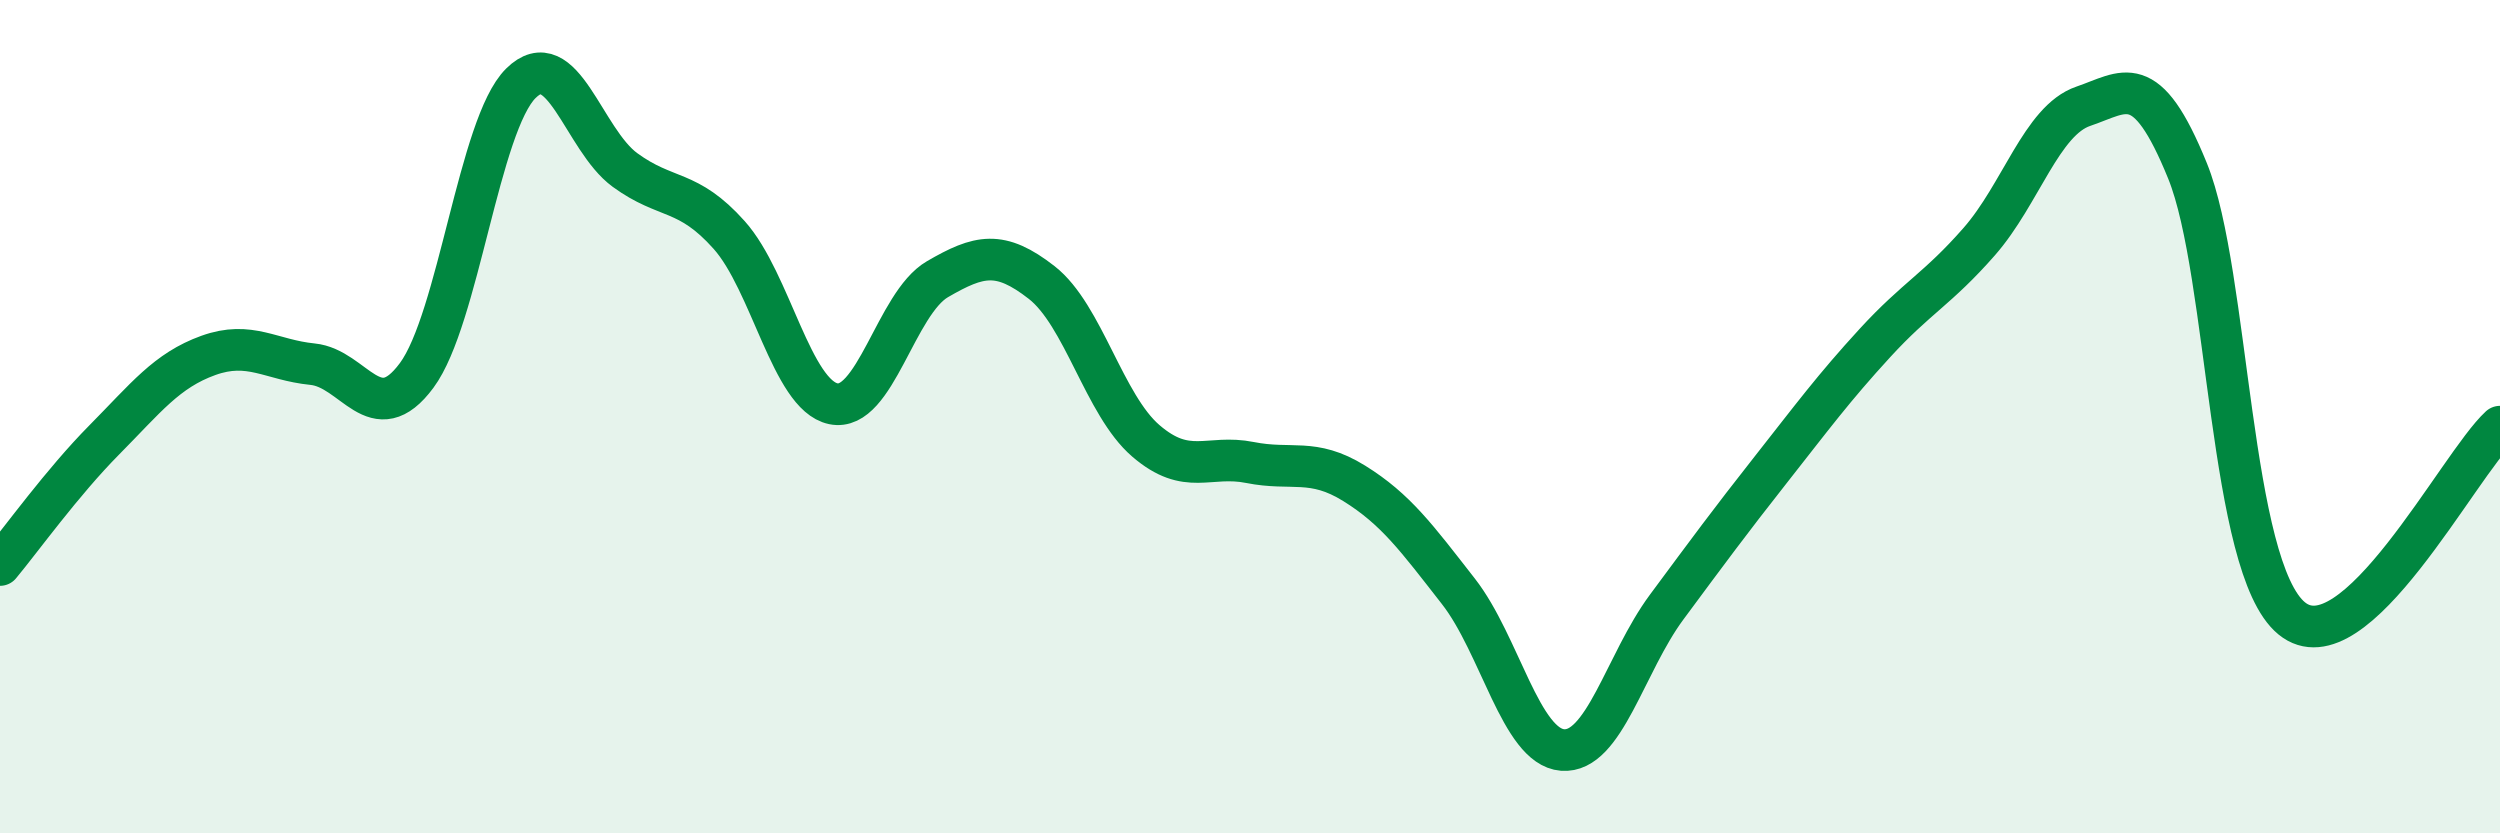 
    <svg width="60" height="20" viewBox="0 0 60 20" xmlns="http://www.w3.org/2000/svg">
      <path
        d="M 0,13.56 C 0.5,12.96 1.5,11.57 2.5,10.56 C 3.5,9.55 4,8.89 5,8.53 C 6,8.17 6.5,8.64 7.5,8.74 C 8.5,8.84 9,10.36 10,9.01 C 11,7.66 11.5,2.99 12.5,2 C 13.5,1.01 14,3.35 15,4.08 C 16,4.81 16.5,4.52 17.5,5.64 C 18.5,6.76 19,9.48 20,9.69 C 21,9.9 21.5,7.28 22.5,6.7 C 23.5,6.12 24,6 25,6.78 C 26,7.56 26.5,9.72 27.5,10.58 C 28.5,11.44 29,10.9 30,11.1 C 31,11.3 31.5,10.98 32.5,11.6 C 33.5,12.22 34,12.91 35,14.19 C 36,15.47 36.5,17.92 37.5,18 C 38.5,18.08 39,15.92 40,14.57 C 41,13.22 41.5,12.54 42.5,11.27 C 43.5,10 44,9.32 45,8.23 C 46,7.14 46.5,6.94 47.5,5.8 C 48.5,4.66 49,2.89 50,2.55 C 51,2.21 51.5,1.64 52.5,4.1 C 53.5,6.56 53.5,13.61 55,14.84 C 56.5,16.07 59,11.16 60,10.24L60 20L0 20Z"
        fill="#008740"
        opacity="0.1"
        stroke-linecap="round"
        stroke-linejoin="round"
      />
      <path
        d="M 0,13.56 C 0.5,12.96 1.5,11.57 2.5,10.56 C 3.5,9.55 4,8.89 5,8.53 C 6,8.17 6.5,8.64 7.5,8.74 C 8.5,8.84 9,10.36 10,9.01 C 11,7.66 11.5,2.99 12.5,2 C 13.5,1.01 14,3.35 15,4.08 C 16,4.81 16.5,4.52 17.5,5.64 C 18.5,6.76 19,9.48 20,9.69 C 21,9.9 21.5,7.28 22.5,6.7 C 23.5,6.12 24,6 25,6.78 C 26,7.56 26.5,9.72 27.5,10.58 C 28.5,11.44 29,10.9 30,11.1 C 31,11.3 31.5,10.98 32.5,11.6 C 33.5,12.22 34,12.91 35,14.19 C 36,15.47 36.5,17.92 37.5,18 C 38.5,18.08 39,15.92 40,14.57 C 41,13.22 41.5,12.54 42.5,11.27 C 43.5,10 44,9.32 45,8.23 C 46,7.14 46.5,6.94 47.5,5.8 C 48.5,4.66 49,2.89 50,2.55 C 51,2.21 51.5,1.64 52.5,4.1 C 53.5,6.56 53.5,13.61 55,14.84 C 56.5,16.07 59,11.16 60,10.24"
        stroke="#008740"
        stroke-width="1"
        fill="none"
        stroke-linecap="round"
        stroke-linejoin="round"
      />
    </svg>
  